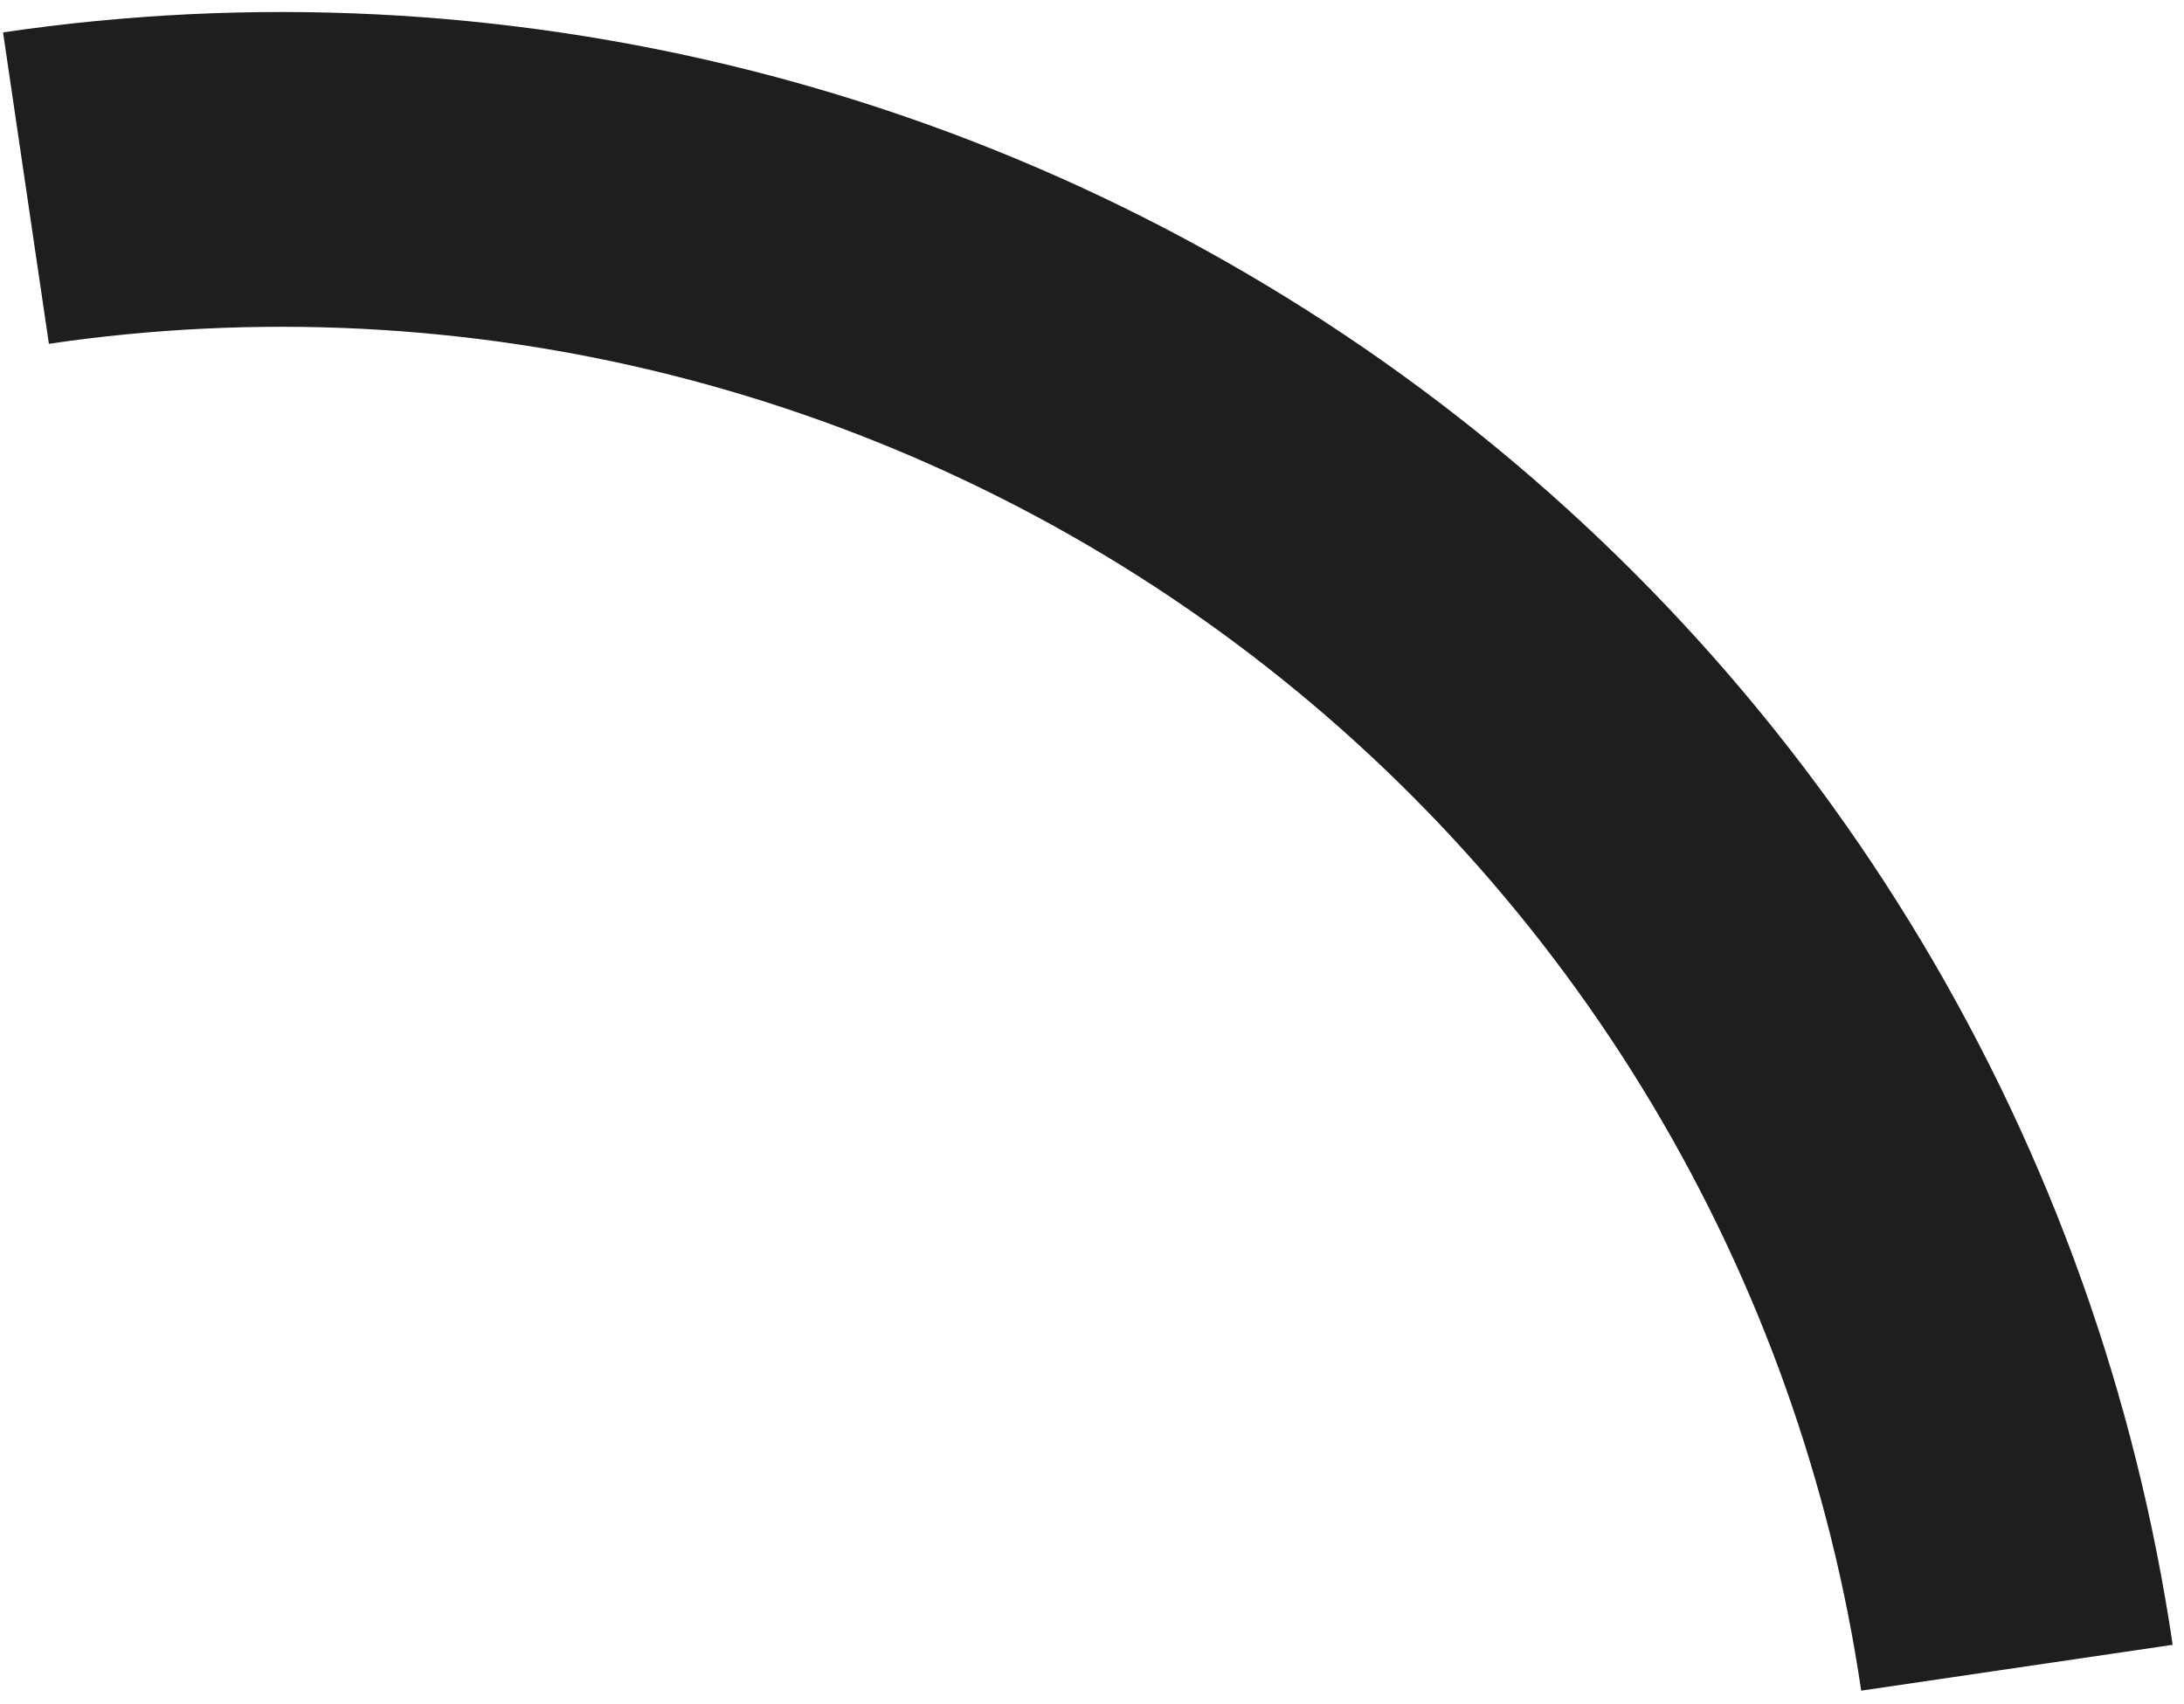 <?xml version="1.0" encoding="UTF-8"?> <svg xmlns="http://www.w3.org/2000/svg" width="132" height="103" viewBox="0 0 132 103" fill="none"> <path d="M131.315 99.435C129.105 84.424 123.96 69.996 116.174 56.974C108.388 43.951 98.114 32.59 85.937 23.538C73.76 14.487 59.92 7.922 45.207 4.22C30.493 0.517 15.194 -0.252 0.184 1.958L2.955 20.784C15.493 18.938 28.273 19.58 40.563 22.673C52.853 25.766 64.414 31.249 74.585 38.81C84.756 46.371 93.338 55.861 99.842 66.738C106.346 77.616 110.643 89.668 112.489 102.206L131.315 99.435Z" fill="#1E1E1E"></path> </svg> 